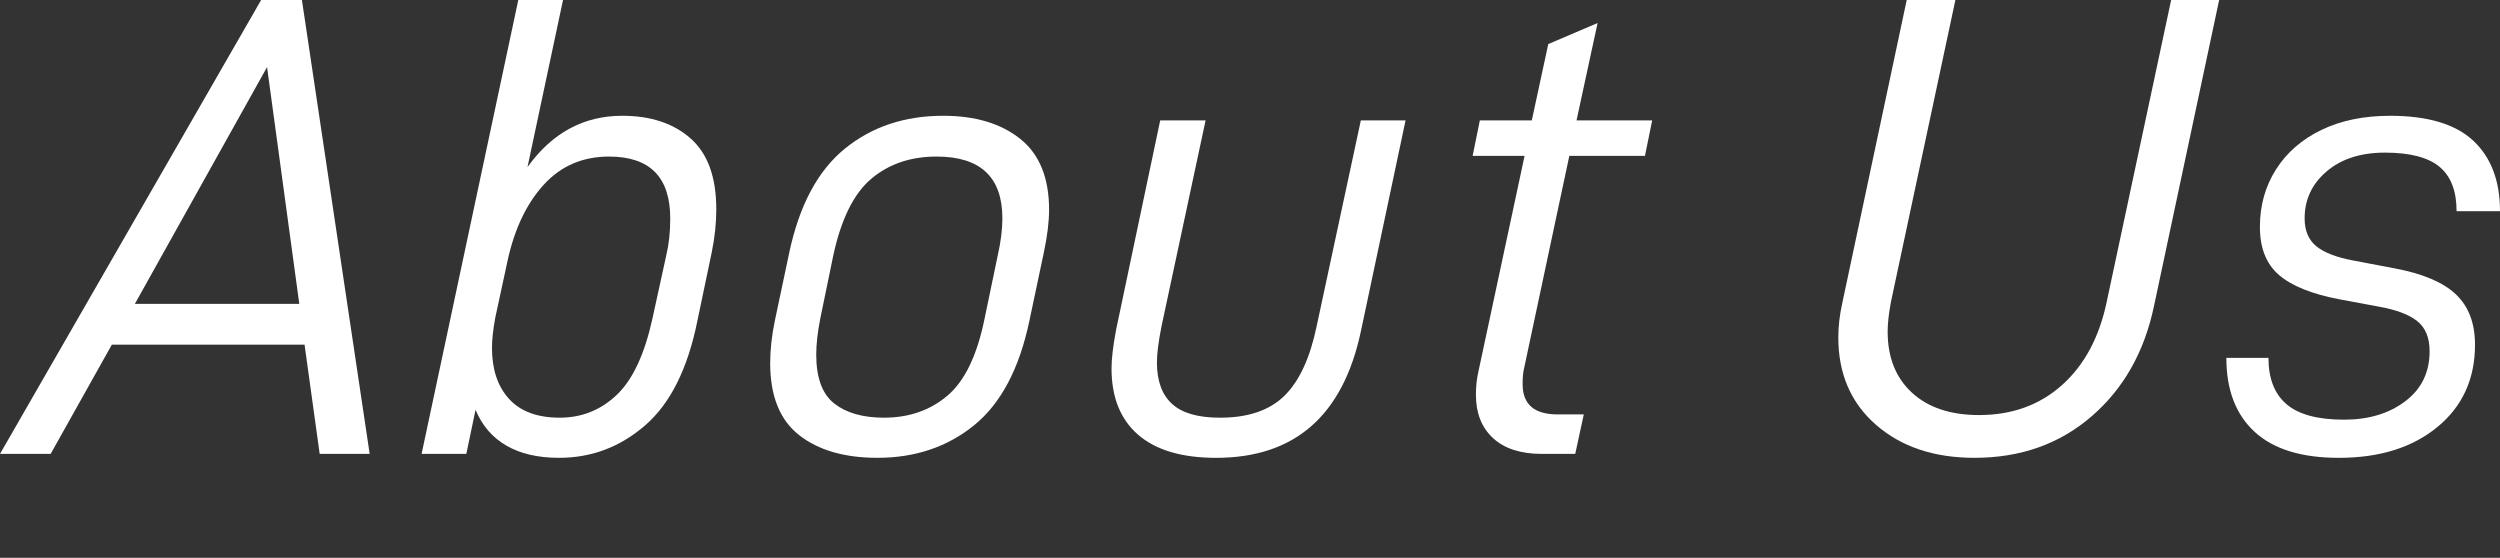 <?xml version="1.0" encoding="utf-8"?>
<!-- Generator: Adobe Illustrator 15.0.2, SVG Export Plug-In . SVG Version: 6.00 Build 0)  -->
<!DOCTYPE svg PUBLIC "-//W3C//DTD SVG 1.1//EN" "http://www.w3.org/Graphics/SVG/1.1/DTD/svg11.dtd">
<svg version="1.1" id="レイヤー_1" xmlns="http://www.w3.org/2000/svg" xmlns:xlink="http://www.w3.org/1999/xlink" x="0px"
	 y="0px" width="734.953px" height="163.98px" viewBox="0 0 734.953 163.98" enable-background="new 0 0 734.953 163.98"
	 xml:space="preserve">
<rect x="0" y="0" width="734.953" height="163.98" fill="#333333" stroke="none"/>
<g>
	<path fill="#FFFFFF" d="M32.875,101.333l-17.984,32.102H0L76.771,0.001h11.987l19.919,133.433H93.981l-4.445-32.102H32.875z
		 M78.51,19.724L39.642,89.34h48.345L78.51,19.724z"/>
	<path fill="#FFFFFF" d="M139.8,120.473l-2.708,12.959h-13.15L152.369,0.001h13.149l-10.444,49.118
		c7.221-10.056,16.503-15.084,27.849-15.084c8.379,0,15.082,2.223,20.11,6.674c5.028,4.445,7.542,11.375,7.542,20.786
		c0,4.125-0.45,8.378-1.354,12.761l-4.254,20.307c-2.838,13.924-7.928,24.078-15.278,30.457c-7.348,6.383-15.791,9.572-25.329,9.572
		c-6.188,0-11.346-1.191-15.474-3.576C144.761,128.629,141.732,125.116,139.8,120.473z M191.816,93.596l4.061-18.564
		c0.776-3.225,1.162-6.833,1.162-10.828c0-12.12-5.996-18.179-17.984-18.179c-7.736,0-14.118,2.738-19.144,8.219
		c-5.028,5.477-8.575,12.856-10.637,22.143L145.6,93.401c-0.645,3.479-0.966,6.447-0.966,8.896c0,6.316,1.673,11.313,5.028,14.986
		c3.351,3.674,8.313,5.508,14.888,5.508c6.447,0,12.022-2.223,16.727-6.668C185.982,111.674,189.497,104.167,191.816,93.596z"/>
	<path fill="#FFFFFF" d="M226.418,106.743c0-3.865,0.453-7.99,1.356-12.375l4.254-20.111c2.965-13.92,8.411-24.106,16.342-30.553
		c7.928-6.444,17.565-9.668,28.909-9.668c9.411,0,16.953,2.255,22.624,6.768c5.675,4.513,8.508,11.473,8.508,20.887
		c0,3.48-0.513,7.669-1.549,12.566l-4.251,20.111c-2.965,14.053-8.379,24.271-16.244,30.65c-7.863,6.383-17.34,9.572-28.427,9.572
		c-9.668,0-17.339-2.225-23.01-6.672C229.255,123.473,226.418,116.415,226.418,106.743z M289.463,93.596l3.865-18.564
		c0.903-3.998,1.354-7.607,1.354-10.828c0-12.12-6.444-18.179-19.339-18.179c-7.606,0-13.989,2.16-19.144,6.477
		c-5.155,4.321-8.895,11.828-11.217,22.53l-3.865,18.758c-0.777,3.996-1.16,7.479-1.16,10.439c0,6.836,1.77,11.637,5.314,14.41
		c3.547,2.77,8.413,4.152,14.602,4.152c7.348,0,13.568-2.156,18.661-6.477C283.629,111.999,287.27,104.422,289.463,93.596z"/>
	<path fill="#FFFFFF" d="M326.769,108.292c0-2.838,0.454-6.639,1.354-11.41l12.956-61.492h13.345l-12.959,60.527
		c-0.9,4.514-1.352,8.057-1.352,10.635c0,5.414,1.481,9.479,4.445,12.184c2.968,2.709,7.672,4.059,14.119,4.059
		c8.252,0,14.565-2.156,18.95-6.477c4.383-4.318,7.541-11.184,9.477-20.594l12.955-60.334h13.15l-13.15,62.074
		c-5.283,24.752-19.469,37.129-42.544,37.129c-10.053,0-17.692-2.256-22.912-6.771C329.38,123.311,326.769,116.799,326.769,108.292z
		"/>
	<path fill="#FFFFFF" d="M447.621,112.932c0,5.932,3.414,8.895,10.25,8.895h7.732l-2.514,11.605h-9.861
		c-6.188,0-10.961-1.551-14.311-4.645c-3.352-3.094-5.027-7.348-5.027-12.762c0-2.449,0.258-4.77,0.771-6.963l13.535-63.234h-15.273
		l2.125-10.442h15.275l4.838-22.432l14.502-6.188l-6.189,28.62h22.238l-2.125,10.442H461.35l-13.342,62.656
		C447.75,109.516,447.621,111,447.621,112.932z"/>
	<path fill="#FFFFFF" d="M540.428,99.204c0-3.223,0.385-6.574,1.158-10.057l18.951-89.146h14.313l-18.951,88.761
		c-0.646,3.479-0.967,6.383-0.967,8.701c0,7.607,2.385,13.602,7.152,17.982c4.771,4.387,11.348,6.576,19.727,6.576
		c9.668,0,17.793-2.936,24.361-8.799c6.578-5.865,10.961-14.02,13.154-24.461L638.275,0h14.117l-19.146,89.92
		c-2.834,13.537-8.957,24.363-18.373,32.488c-9.406,8.121-20.883,12.182-34.42,12.182c-11.857,0-21.496-3.223-28.908-9.67
		C544.135,118.477,540.428,109.905,540.428,99.204z"/>
	<path fill="#FFFFFF" d="M654.504,105.198h12.379c0,6.061,1.77,10.604,5.316,13.633c3.541,3.029,9.186,4.545,16.922,4.545
		c7.219,0,13.213-1.807,17.98-5.416c4.771-3.607,7.156-8.508,7.156-14.695c0-3.998-1.227-6.959-3.674-8.896
		c-2.449-1.932-6.252-3.35-11.406-4.25l-11.41-2.129c-8.123-1.545-14.055-3.93-17.793-7.156c-3.74-3.221-5.605-7.926-5.605-14.113
		c0-6.317,1.578-11.961,4.736-16.924c3.158-4.964,7.607-8.829,13.342-11.6c5.738-2.772,12.475-4.159,20.209-4.159
		c11.088,0,19.238,2.449,24.461,7.348c5.225,4.899,7.834,11.796,7.834,20.692h-12.764c0-5.932-1.678-10.28-5.029-13.053
		c-3.35-2.773-8.701-4.16-16.049-4.16c-7.09,0-12.795,1.84-17.113,5.514c-4.318,3.675-6.479,8.281-6.479,13.828
		c0,3.609,1.16,6.347,3.479,8.215c2.322,1.871,5.934,3.258,10.83,4.16l12.186,2.32c8.25,1.545,14.242,4.092,17.98,7.639
		c3.738,3.545,5.611,8.477,5.611,14.793c0,10.055-3.674,18.111-11.025,24.17c-7.35,6.061-17.018,9.09-29.006,9.09
		c-10.957,0-19.209-2.545-24.752-7.639S654.504,114.61,654.504,105.198z"/>
</g>
</svg>
